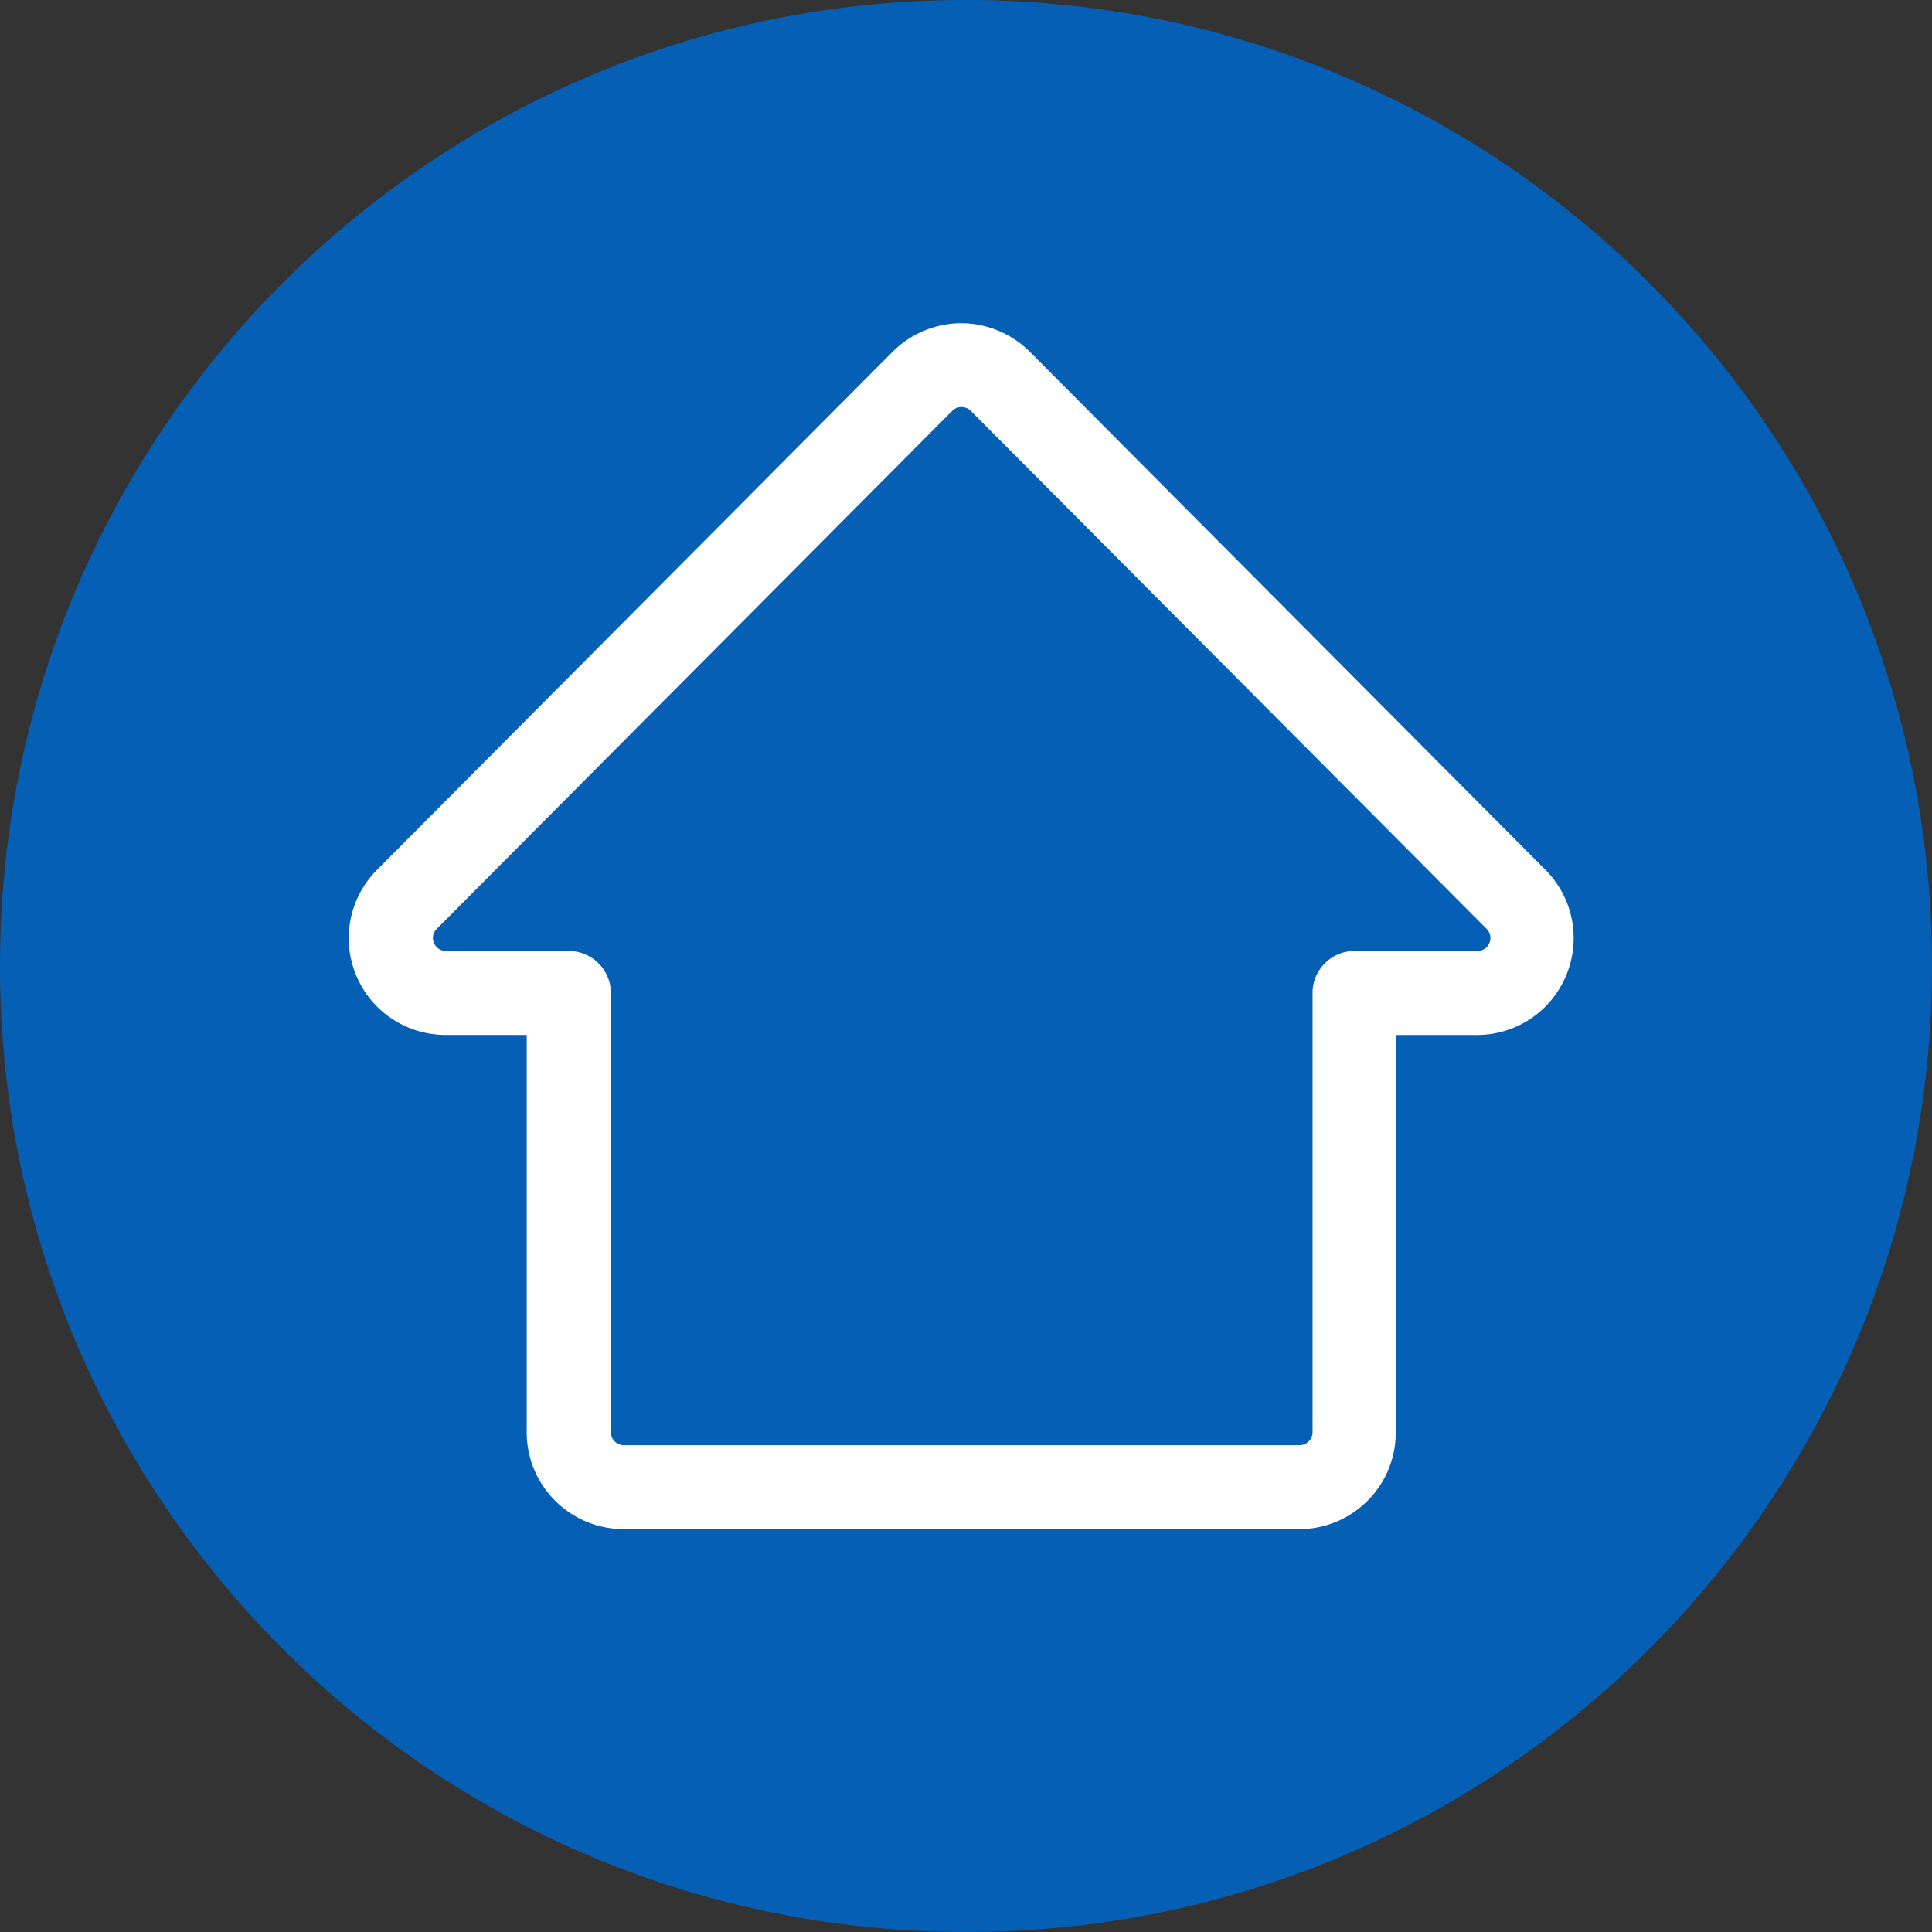 <svg width="40" height="40" fill="none" xmlns="http://www.w3.org/2000/svg"><rect width="100%" height="100%" fill="#333333" stroke="none"/><path d="M0 19.889c-.065 11.048 8.846 20.054 19.894 20.11 11.048.066 20.05-8.85 20.106-19.897C40.056 9.058 31.154.056 20.107 0h-.113C9.006-.004.056 8.88 0 19.889Z" fill="#055FB4"/><path d="M26.901 31.658H12.912c-1.108 0-2.007-.9-2.007-2.007v-8.224H9.228a2.003 2.003 0 0 1-1.42-3.42L18.481 7.282c.373-.373.89-.59 1.42-.59.53 0 1.047.217 1.42.59l10.675 10.727a2 2 0 0 1 .43 2.185 1.997 1.997 0 0 1-1.85 1.234h-1.678v8.224a2 2 0 0 1-1.998 2.007Zm-6.994-23.23a.262.262 0 0 0-.192.078L9.041 19.233a.26.26 0 0 0-.056.291.27.27 0 0 0 .247.165h2.546c.478 0 .869.391.869.869v9.093c0 .148.122.27.27.27h13.988a.27.27 0 0 0 .27-.27v-9.093c0-.478.39-.869.869-.869h2.546a.268.268 0 0 0 .191-.456L20.098 8.506a.262.262 0 0 0-.191-.078Z" fill="#fff"/></svg>
